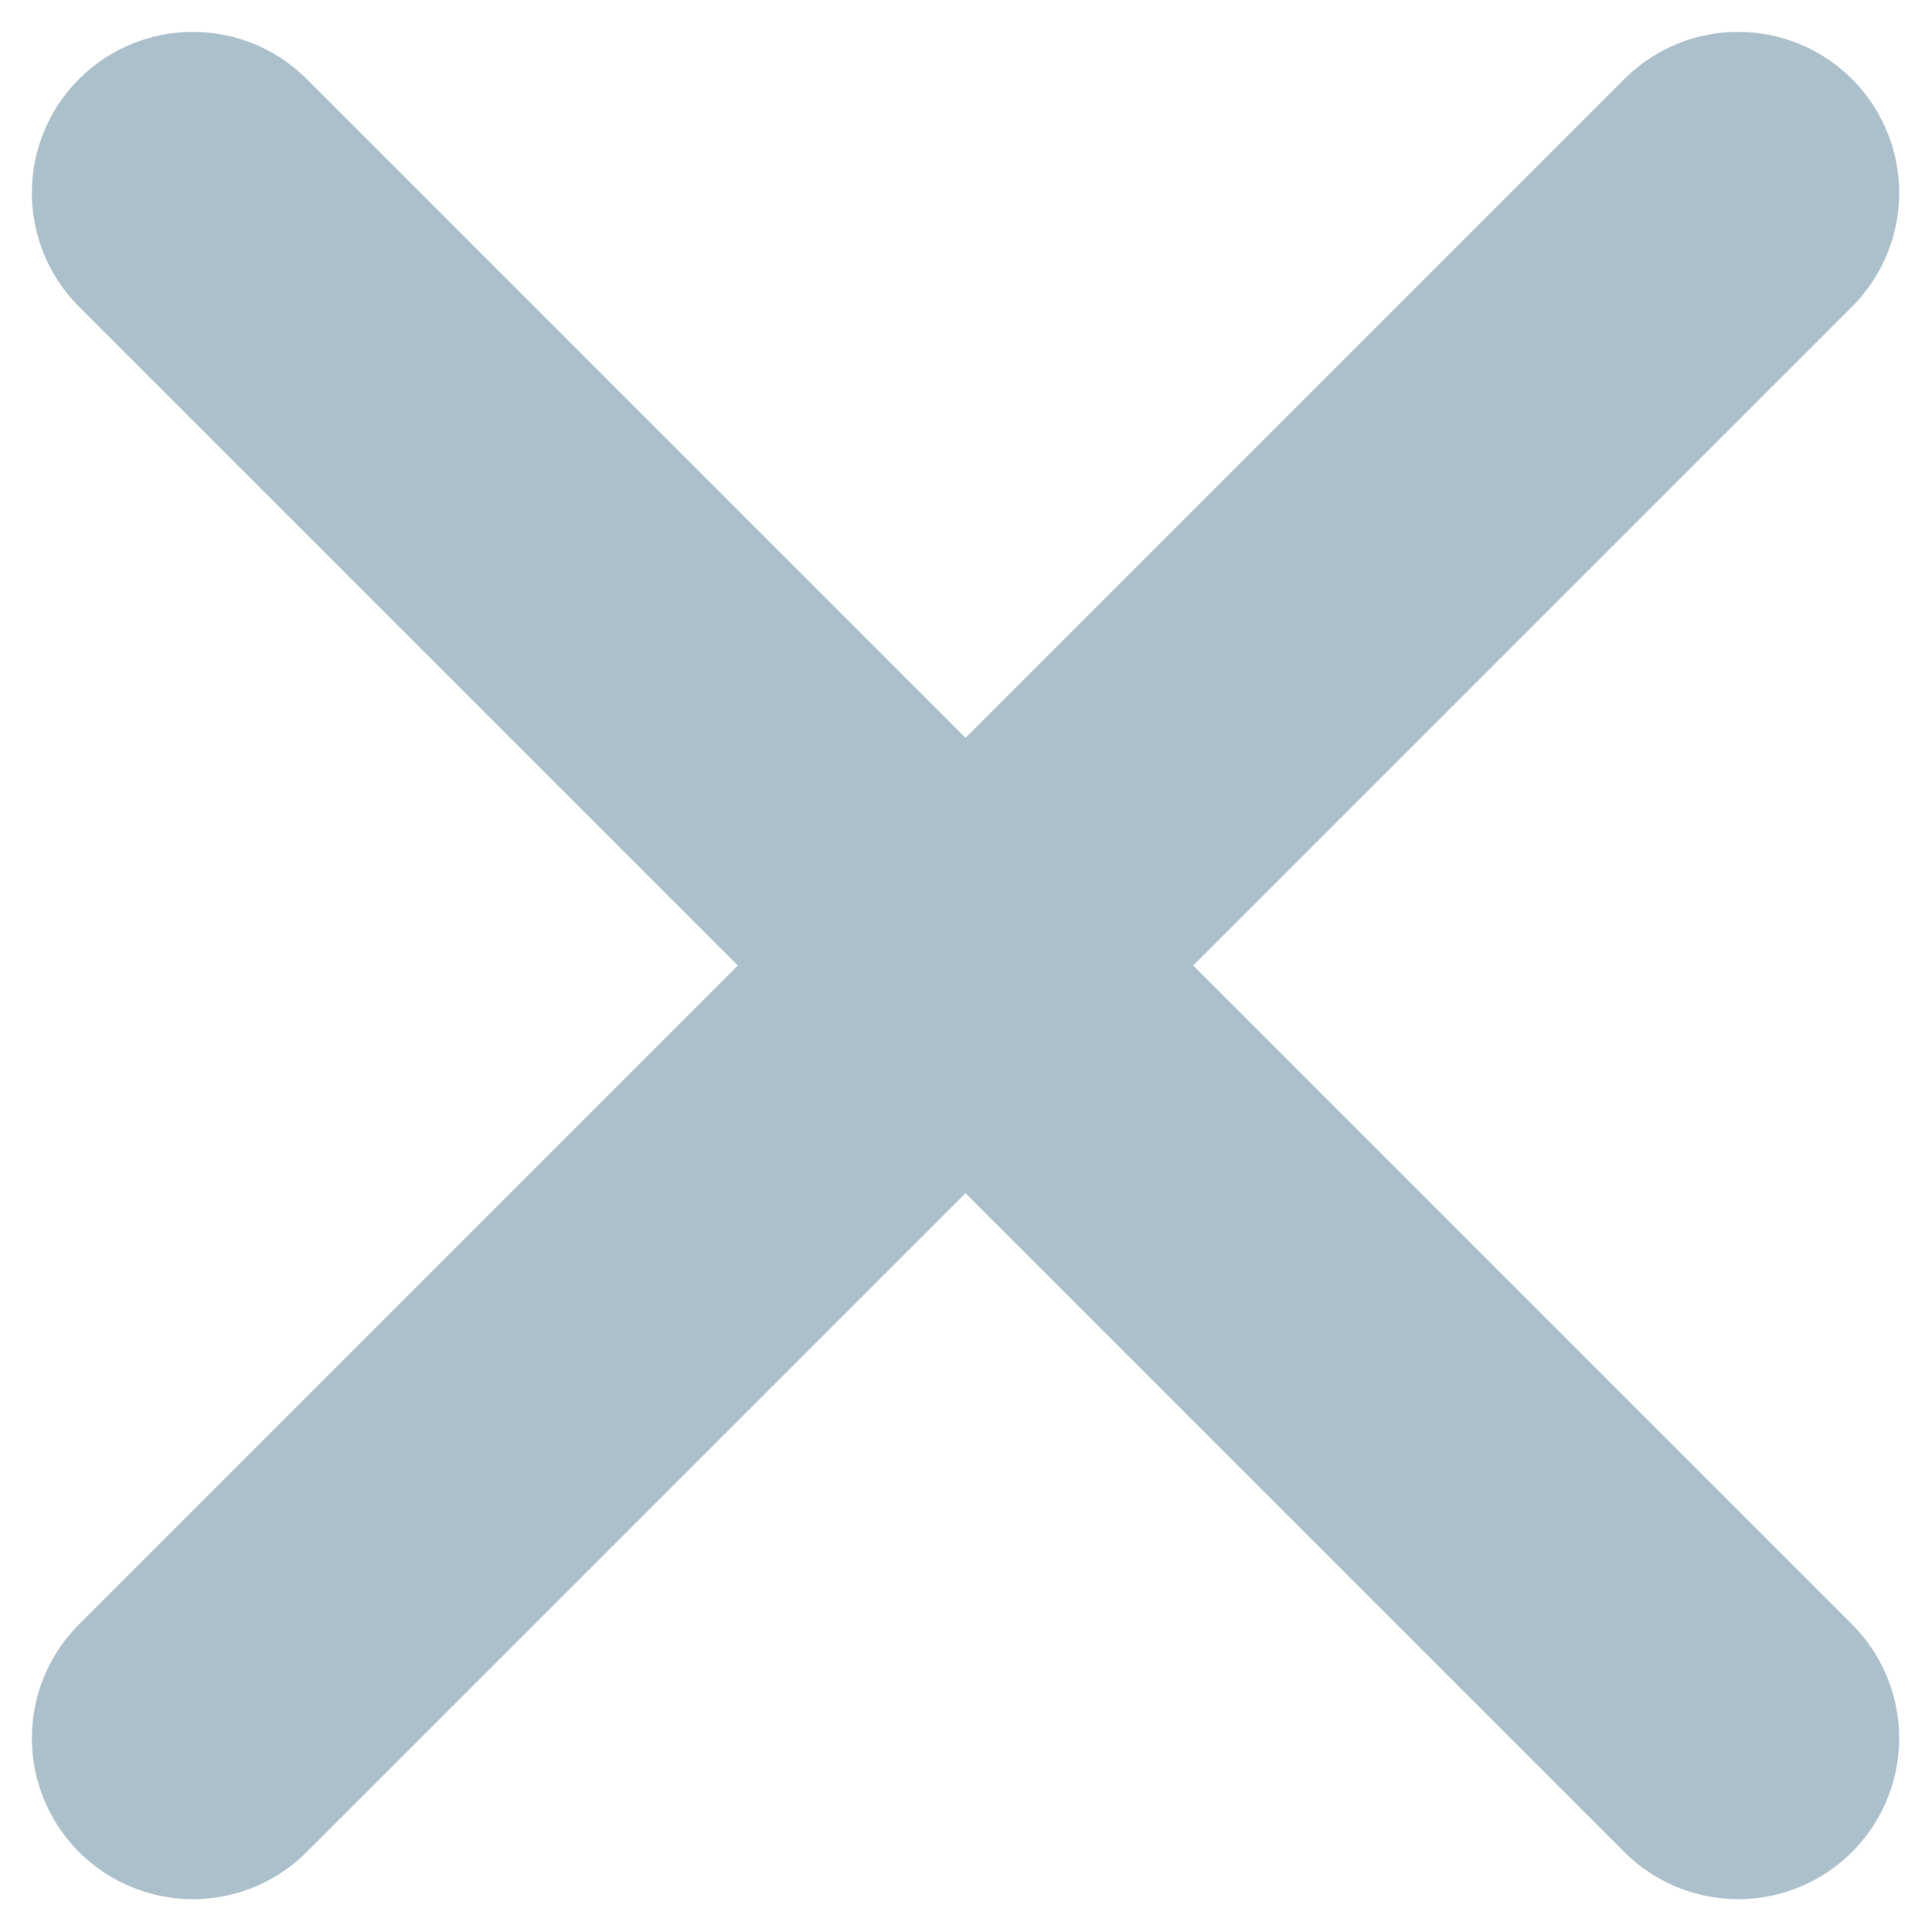 <svg width="12" height="12" viewBox="0 0 12 12" fill="none" xmlns="http://www.w3.org/2000/svg">
<g opacity="0.5">
<path d="M1.198 10.796L10.796 1.198" stroke="#598197" stroke-width="2" stroke-miterlimit="10" stroke-linecap="round"/>
<path d="M1.198 1.198L10.796 10.796" stroke="#598197" stroke-width="2" stroke-miterlimit="10" stroke-linecap="round"/>
</g>
</svg>
